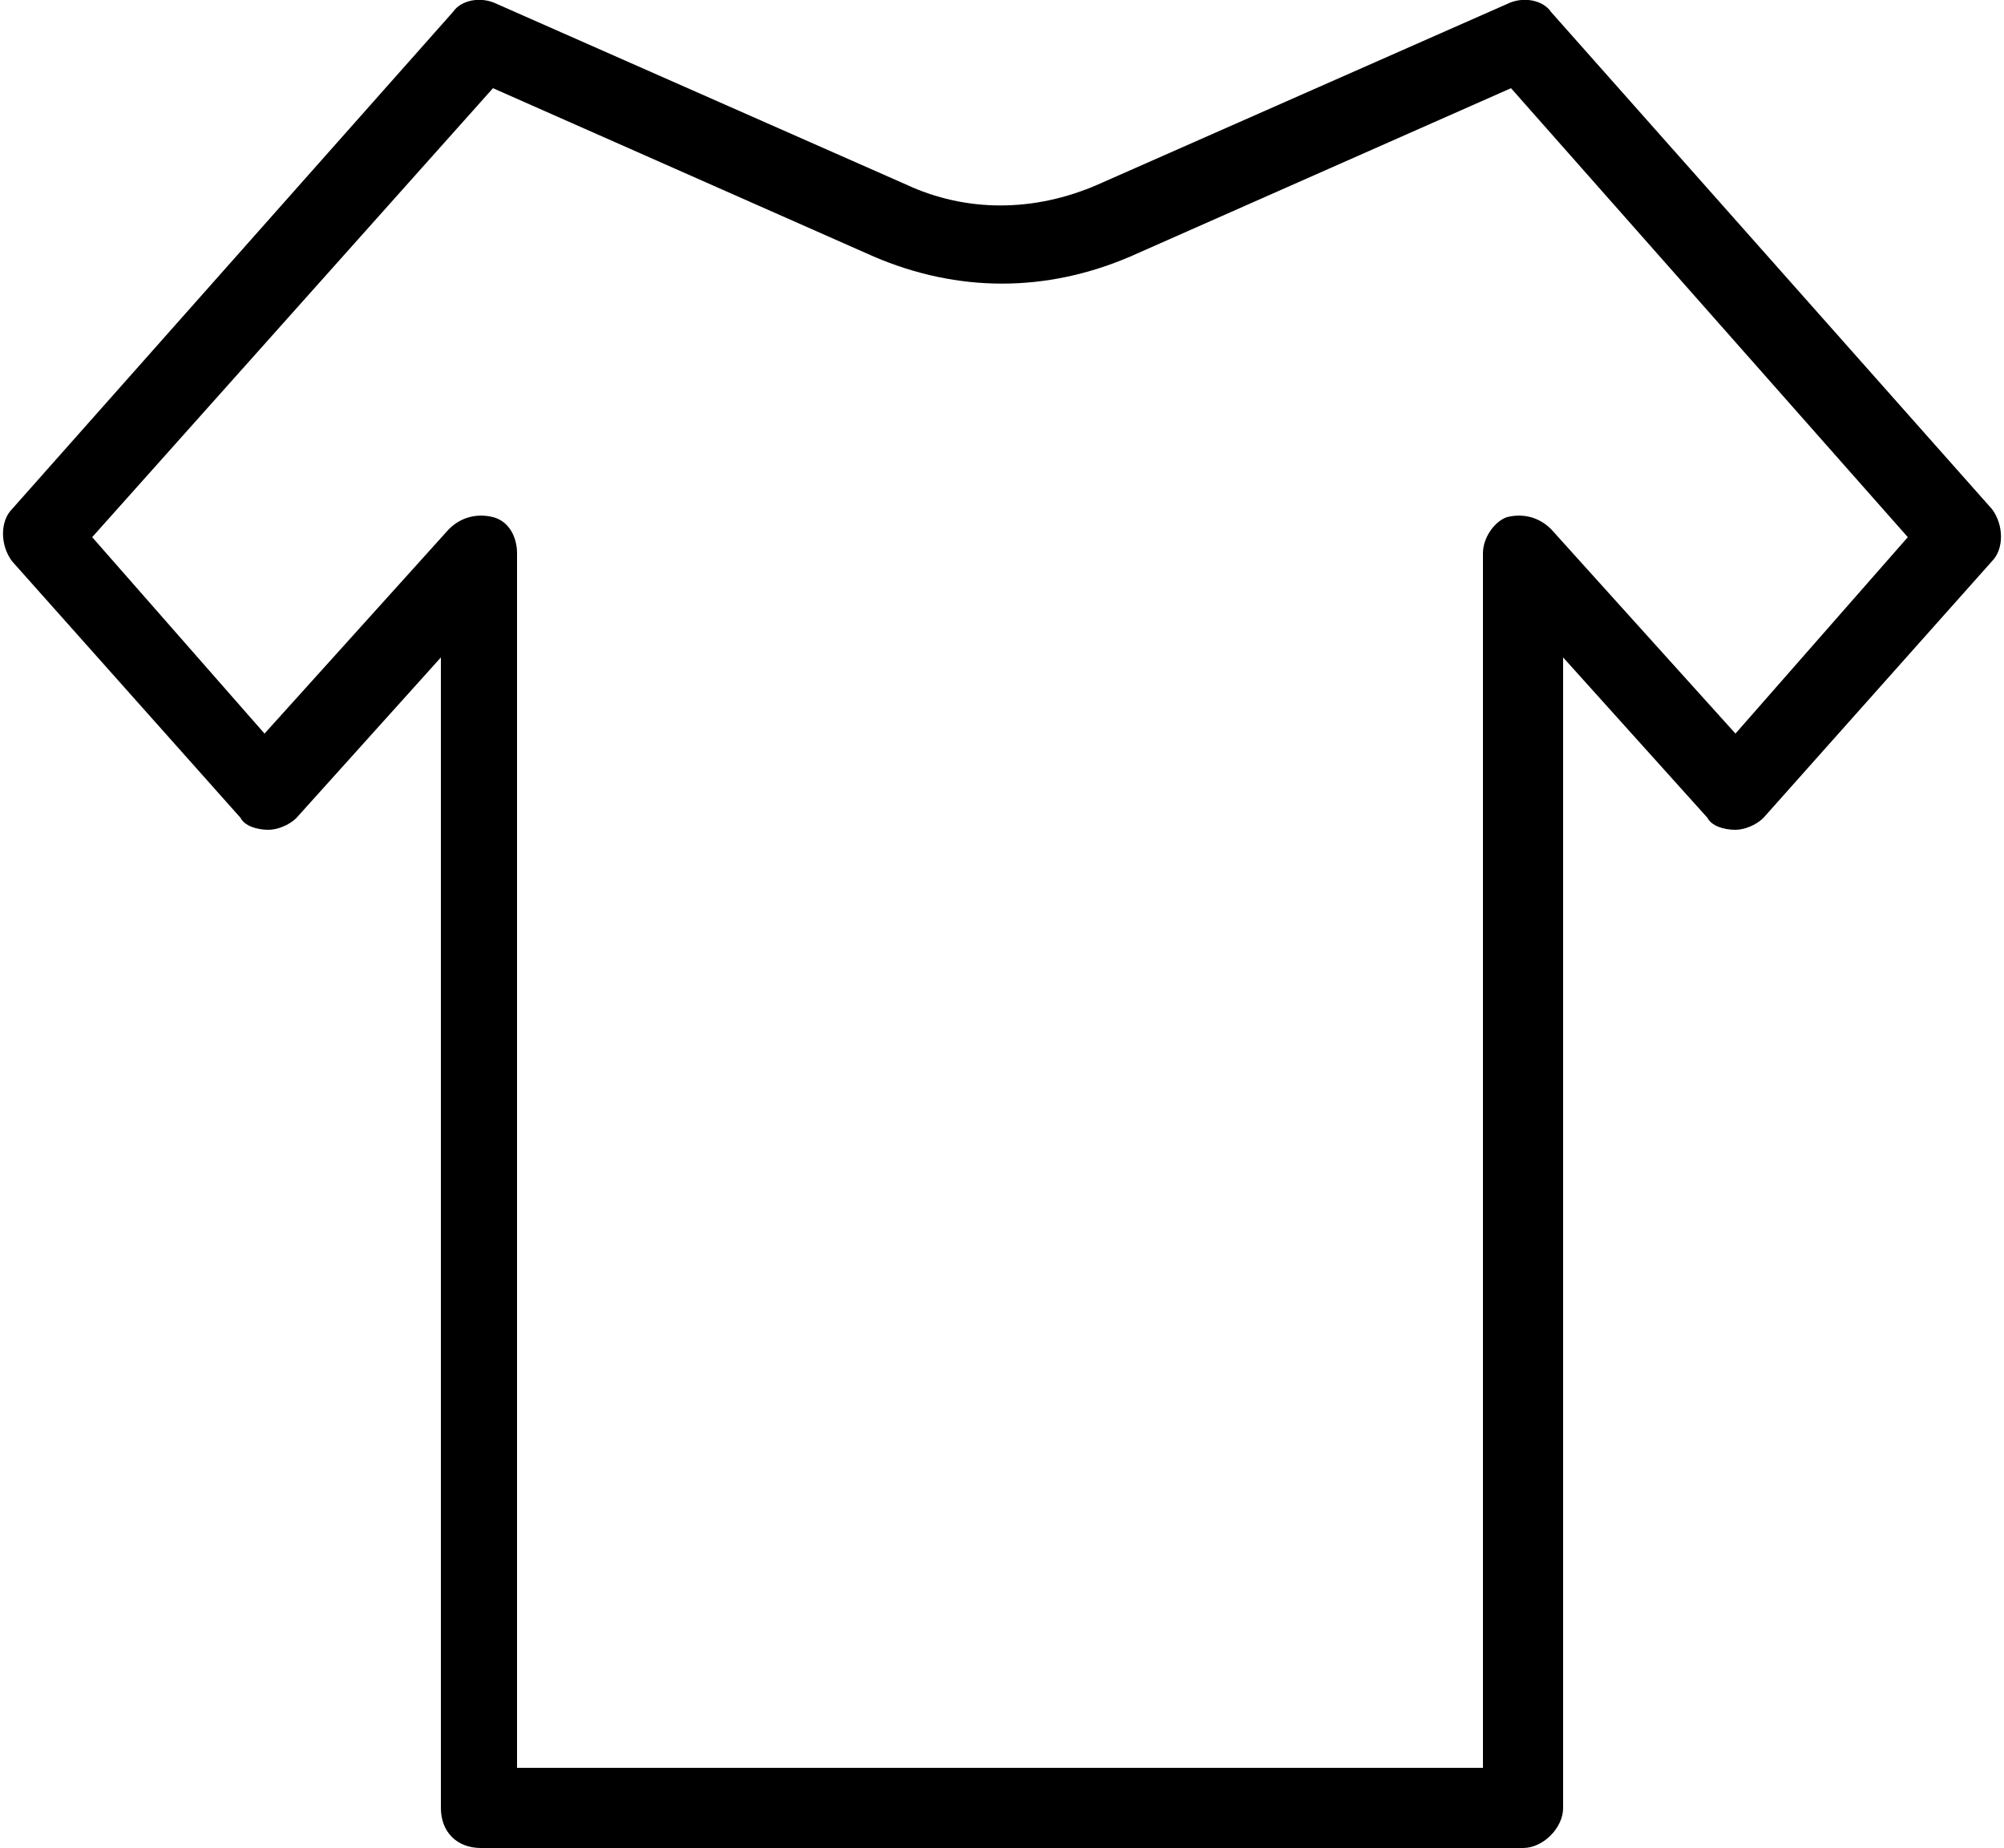 <?xml version="1.0" encoding="utf-8"?>
<!-- Generator: Adobe Illustrator 22.1.0, SVG Export Plug-In . SVG Version: 6.00 Build 0)  -->
<svg version="1.1" id="Layer_1" xmlns="http://www.w3.org/2000/svg" xmlns:xlink="http://www.w3.org/1999/xlink" x="0px" y="0px"
	 viewBox="0 0 50 46.1" style="enable-background:new 0 0 50 46.1;" xml:space="preserve">
<g>
	<g>
		<path d="M38,46.1H12c-0.6,0-1-0.4-1-1V16.4l-3.6,4c-0.2,0.2-0.5,0.3-0.7,0.3l0,0c-0.3,0-0.6-0.1-0.7-0.3L0.3,14
			c-0.3-0.4-0.3-1,0-1.3l11-12.4C11.5,0,12-0.1,12.4,0.1l10.2,4.5c1.5,0.7,3.2,0.7,4.8,0l10.2-4.5C38-0.1,38.5,0,38.7,0.3l11,12.4
			c0.3,0.4,0.3,1,0,1.3l-5.7,6.4c-0.2,0.2-0.5,0.3-0.7,0.3l0,0c-0.3,0-0.6-0.1-0.7-0.3l-3.6-4v28.7C39,45.6,38.5,46.1,38,46.1z
			 M13,44.1h24V13.8c0-0.4,0.3-0.8,0.6-0.9c0.4-0.1,0.8,0,1.1,0.3l4.6,5.1l4.3-4.9L37.7,2.2l-9.5,4.2c-2.1,0.9-4.3,0.9-6.4,0
			l-9.5-4.2L2.3,13.4l4.3,4.9l4.6-5.1c0.3-0.3,0.7-0.4,1.1-0.3c0.4,0.1,0.6,0.5,0.6,0.9V44.1z"/>
	</g>
</g>
</svg>

